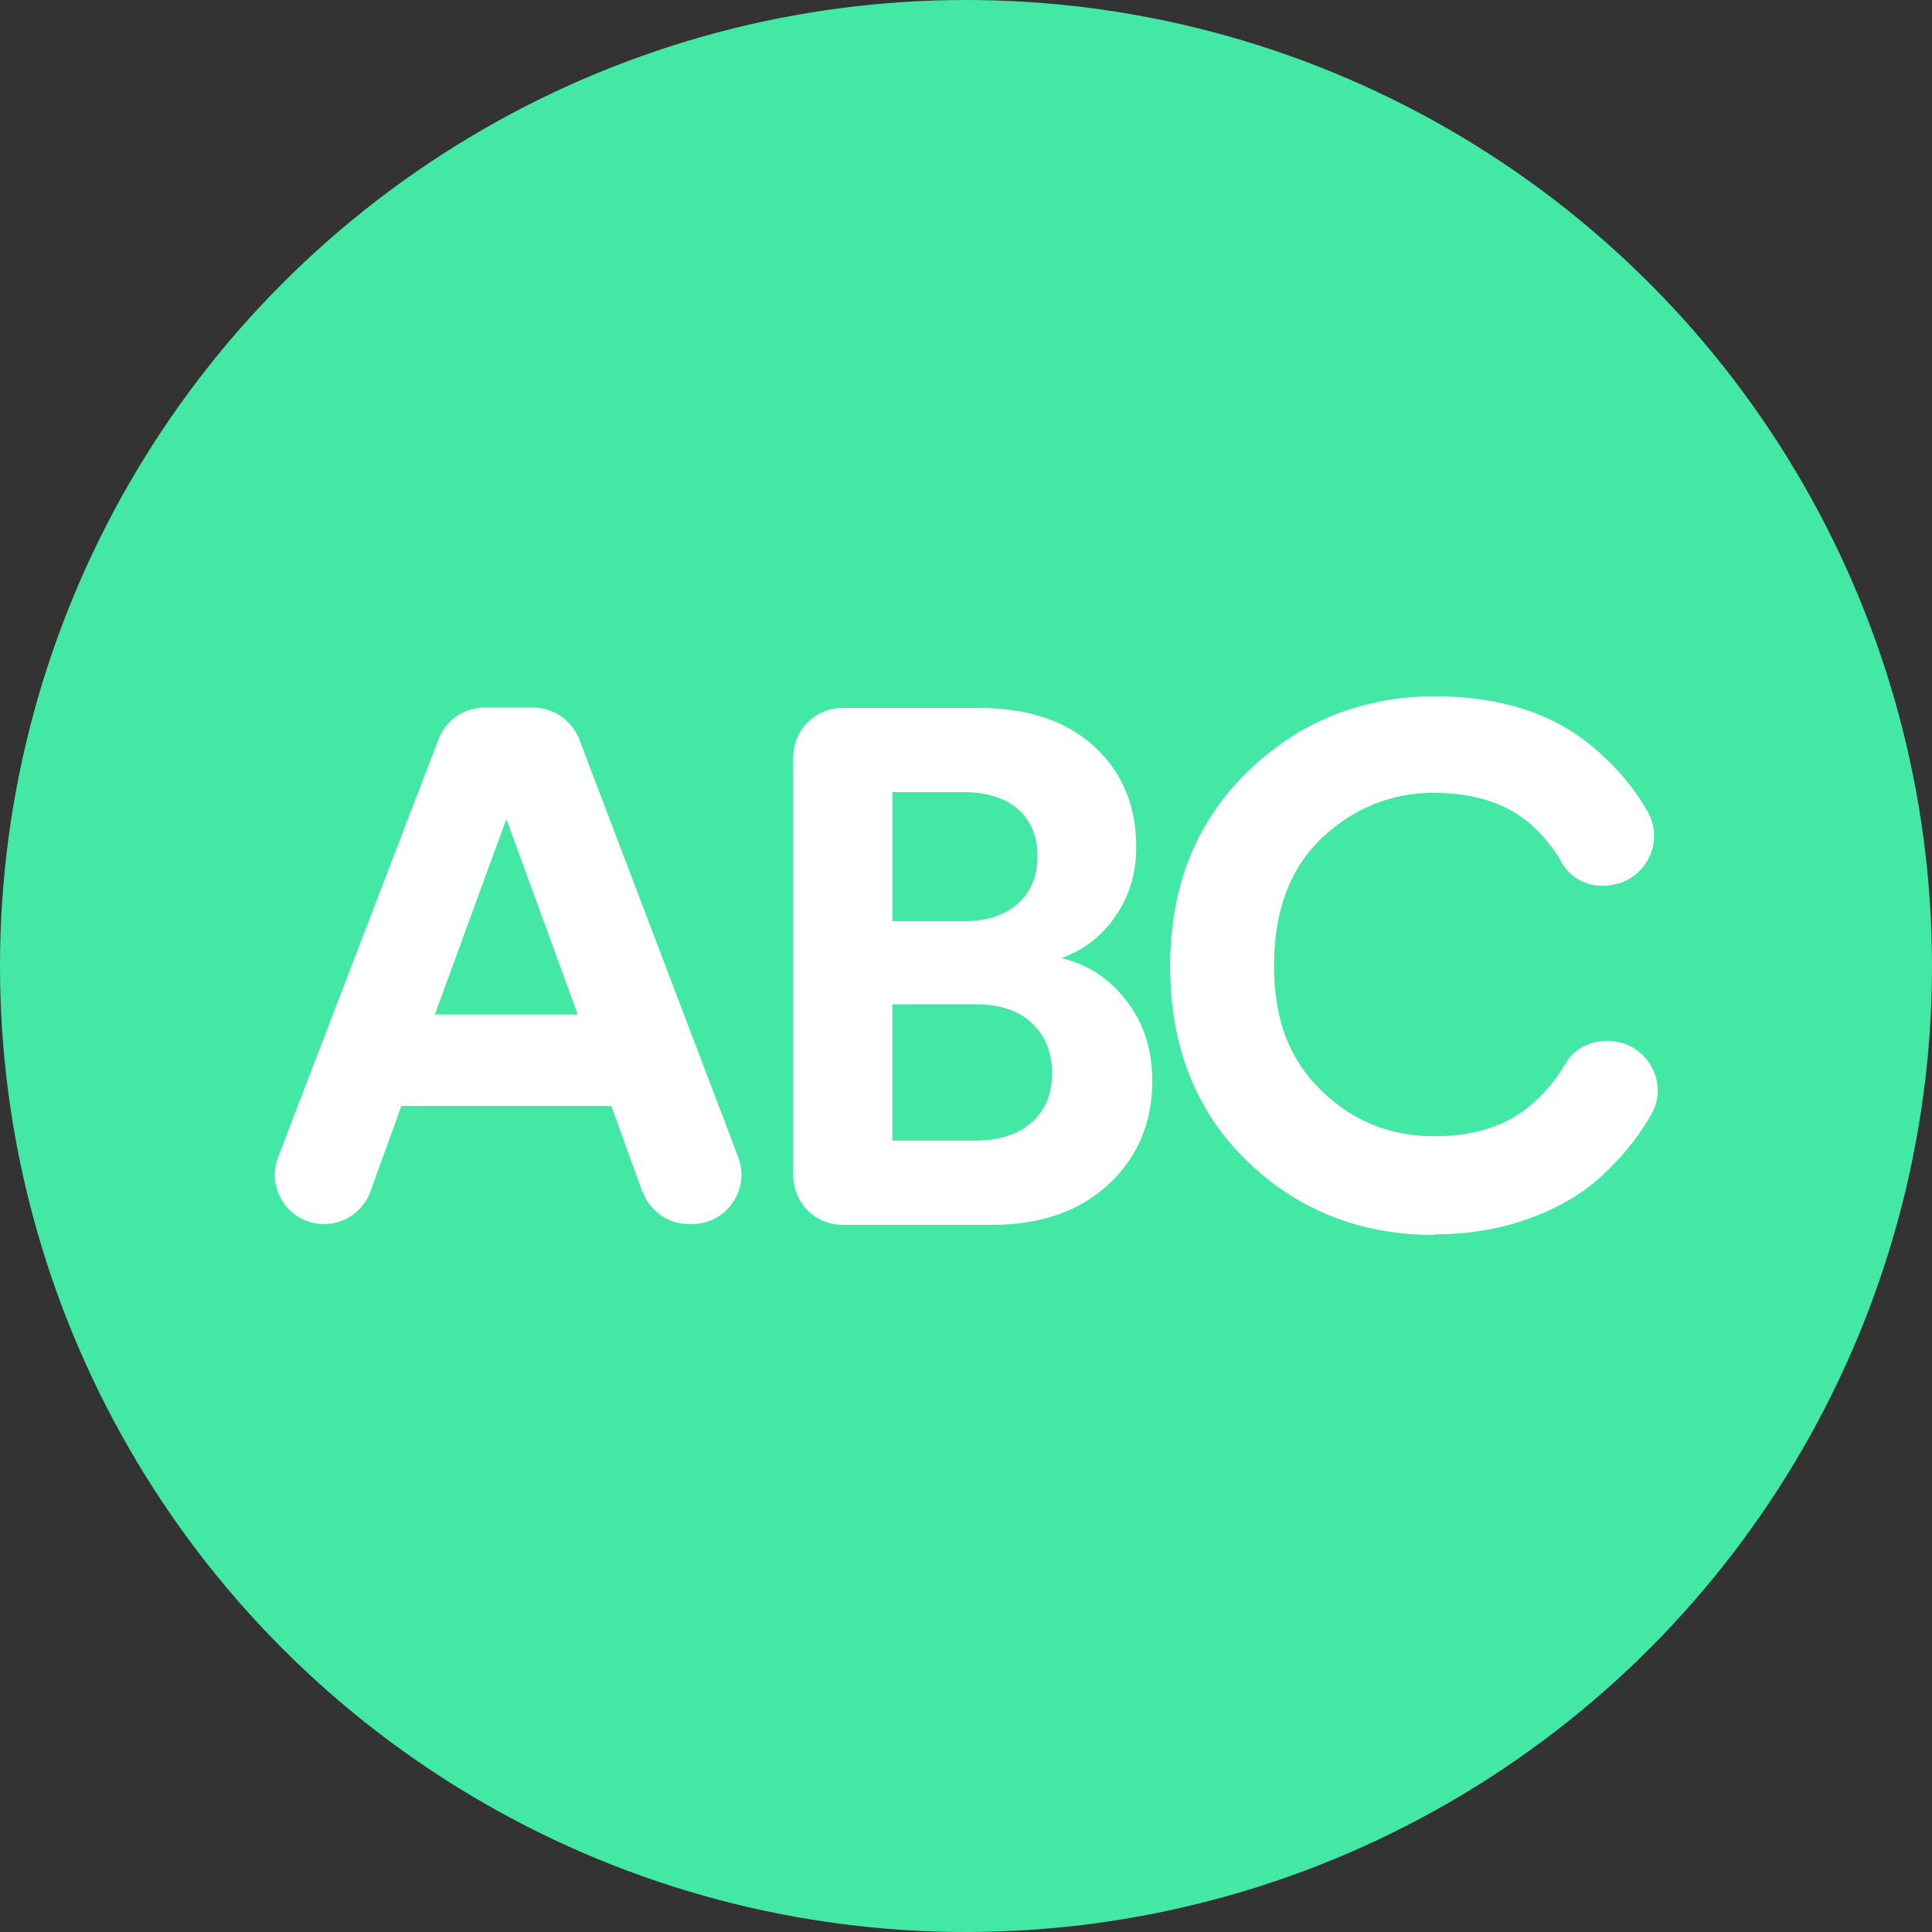 <?xml version="1.0" encoding="UTF-8"?> <svg xmlns="http://www.w3.org/2000/svg" id="Lead_Generating" data-name="Lead Generating" viewBox="0 0 53 53"><rect x="0" y="0" width="53" height="53" fill="#333333" stroke="none"/><defs><style> .cls-1 { fill: #43e8a4; } .cls-2 { fill: #fff; } </style></defs><circle id="Oval" class="cls-1" cx="26.5" cy="26.5" r="26.5"></circle><g><path class="cls-2" d="M17.62,32.69l-.85-2.35h-5.76l-.85,2.35c-.19.53-.7.89-1.27.89h0c-.95,0-1.6-.95-1.26-1.84l4.4-11.46c.2-.52.7-.87,1.26-.87h1.33c.56,0,1.07.35,1.27.87l4.36,11.46c.34.89-.32,1.84-1.27,1.84h-.08c-.57,0-1.08-.36-1.27-.89ZM13.89,22.47l-1.96,5.36h3.92l-1.96-5.36Z"></path><path class="cls-2" d="M21.76,20.77c0-.75.61-1.35,1.35-1.35h3.74c1.34,0,2.4.35,3.17,1.06s1.15,1.63,1.15,2.76c0,.72-.19,1.35-.58,1.91-.39.55-.88.93-1.48,1.13.72.17,1.32.56,1.79,1.17.47.61.71,1.34.71,2.19,0,1.16-.4,2.11-1.2,2.85-.8.74-1.86,1.11-3.18,1.11h-4.12c-.75,0-1.35-.61-1.35-1.35v-11.46ZM24.48,25.27h1.96c.63,0,1.12-.16,1.48-.48.36-.32.54-.75.54-1.3s-.18-.98-.53-1.29c-.35-.31-.86-.47-1.51-.47h-1.94v3.54ZM24.48,31.29h2.24c.67,0,1.19-.16,1.57-.49.38-.33.57-.78.57-1.35s-.18-1.03-.55-1.38c-.37-.35-.88-.52-1.55-.52h-2.28v3.74Z"></path><path class="cls-2" d="M39.36,33.88c-2.04,0-3.76-.68-5.16-2.04-1.4-1.36-2.1-3.14-2.1-5.34,0-2.64,1.04-4.69,3.12-6.15,1.2-.84,2.66-1.25,4.12-1.25,1.8,0,3.25.46,4.34,1.38.64.53,1.15,1.13,1.52,1.79.43.75.04,1.7-.78,1.96h-.03c-.59.2-1.25-.03-1.55-.57-.22-.4-.52-.76-.89-1.08-.64-.55-1.52-.83-2.64-.83s-2.17.41-3.05,1.24c-.87.83-1.31,1.99-1.31,3.5s.43,2.58,1.29,3.42,1.89,1.26,3.11,1.26c1.11,0,1.99-.29,2.65-.86.39-.34.71-.72.95-1.14.3-.52.95-.73,1.53-.56h.02c.82.25,1.23,1.2.81,1.94-.03.06-.06.11-.1.17-.33.55-.75,1.06-1.27,1.54-.52.48-1.18.87-1.97,1.16-.79.29-1.66.44-2.61.44Z"></path></g></svg> 